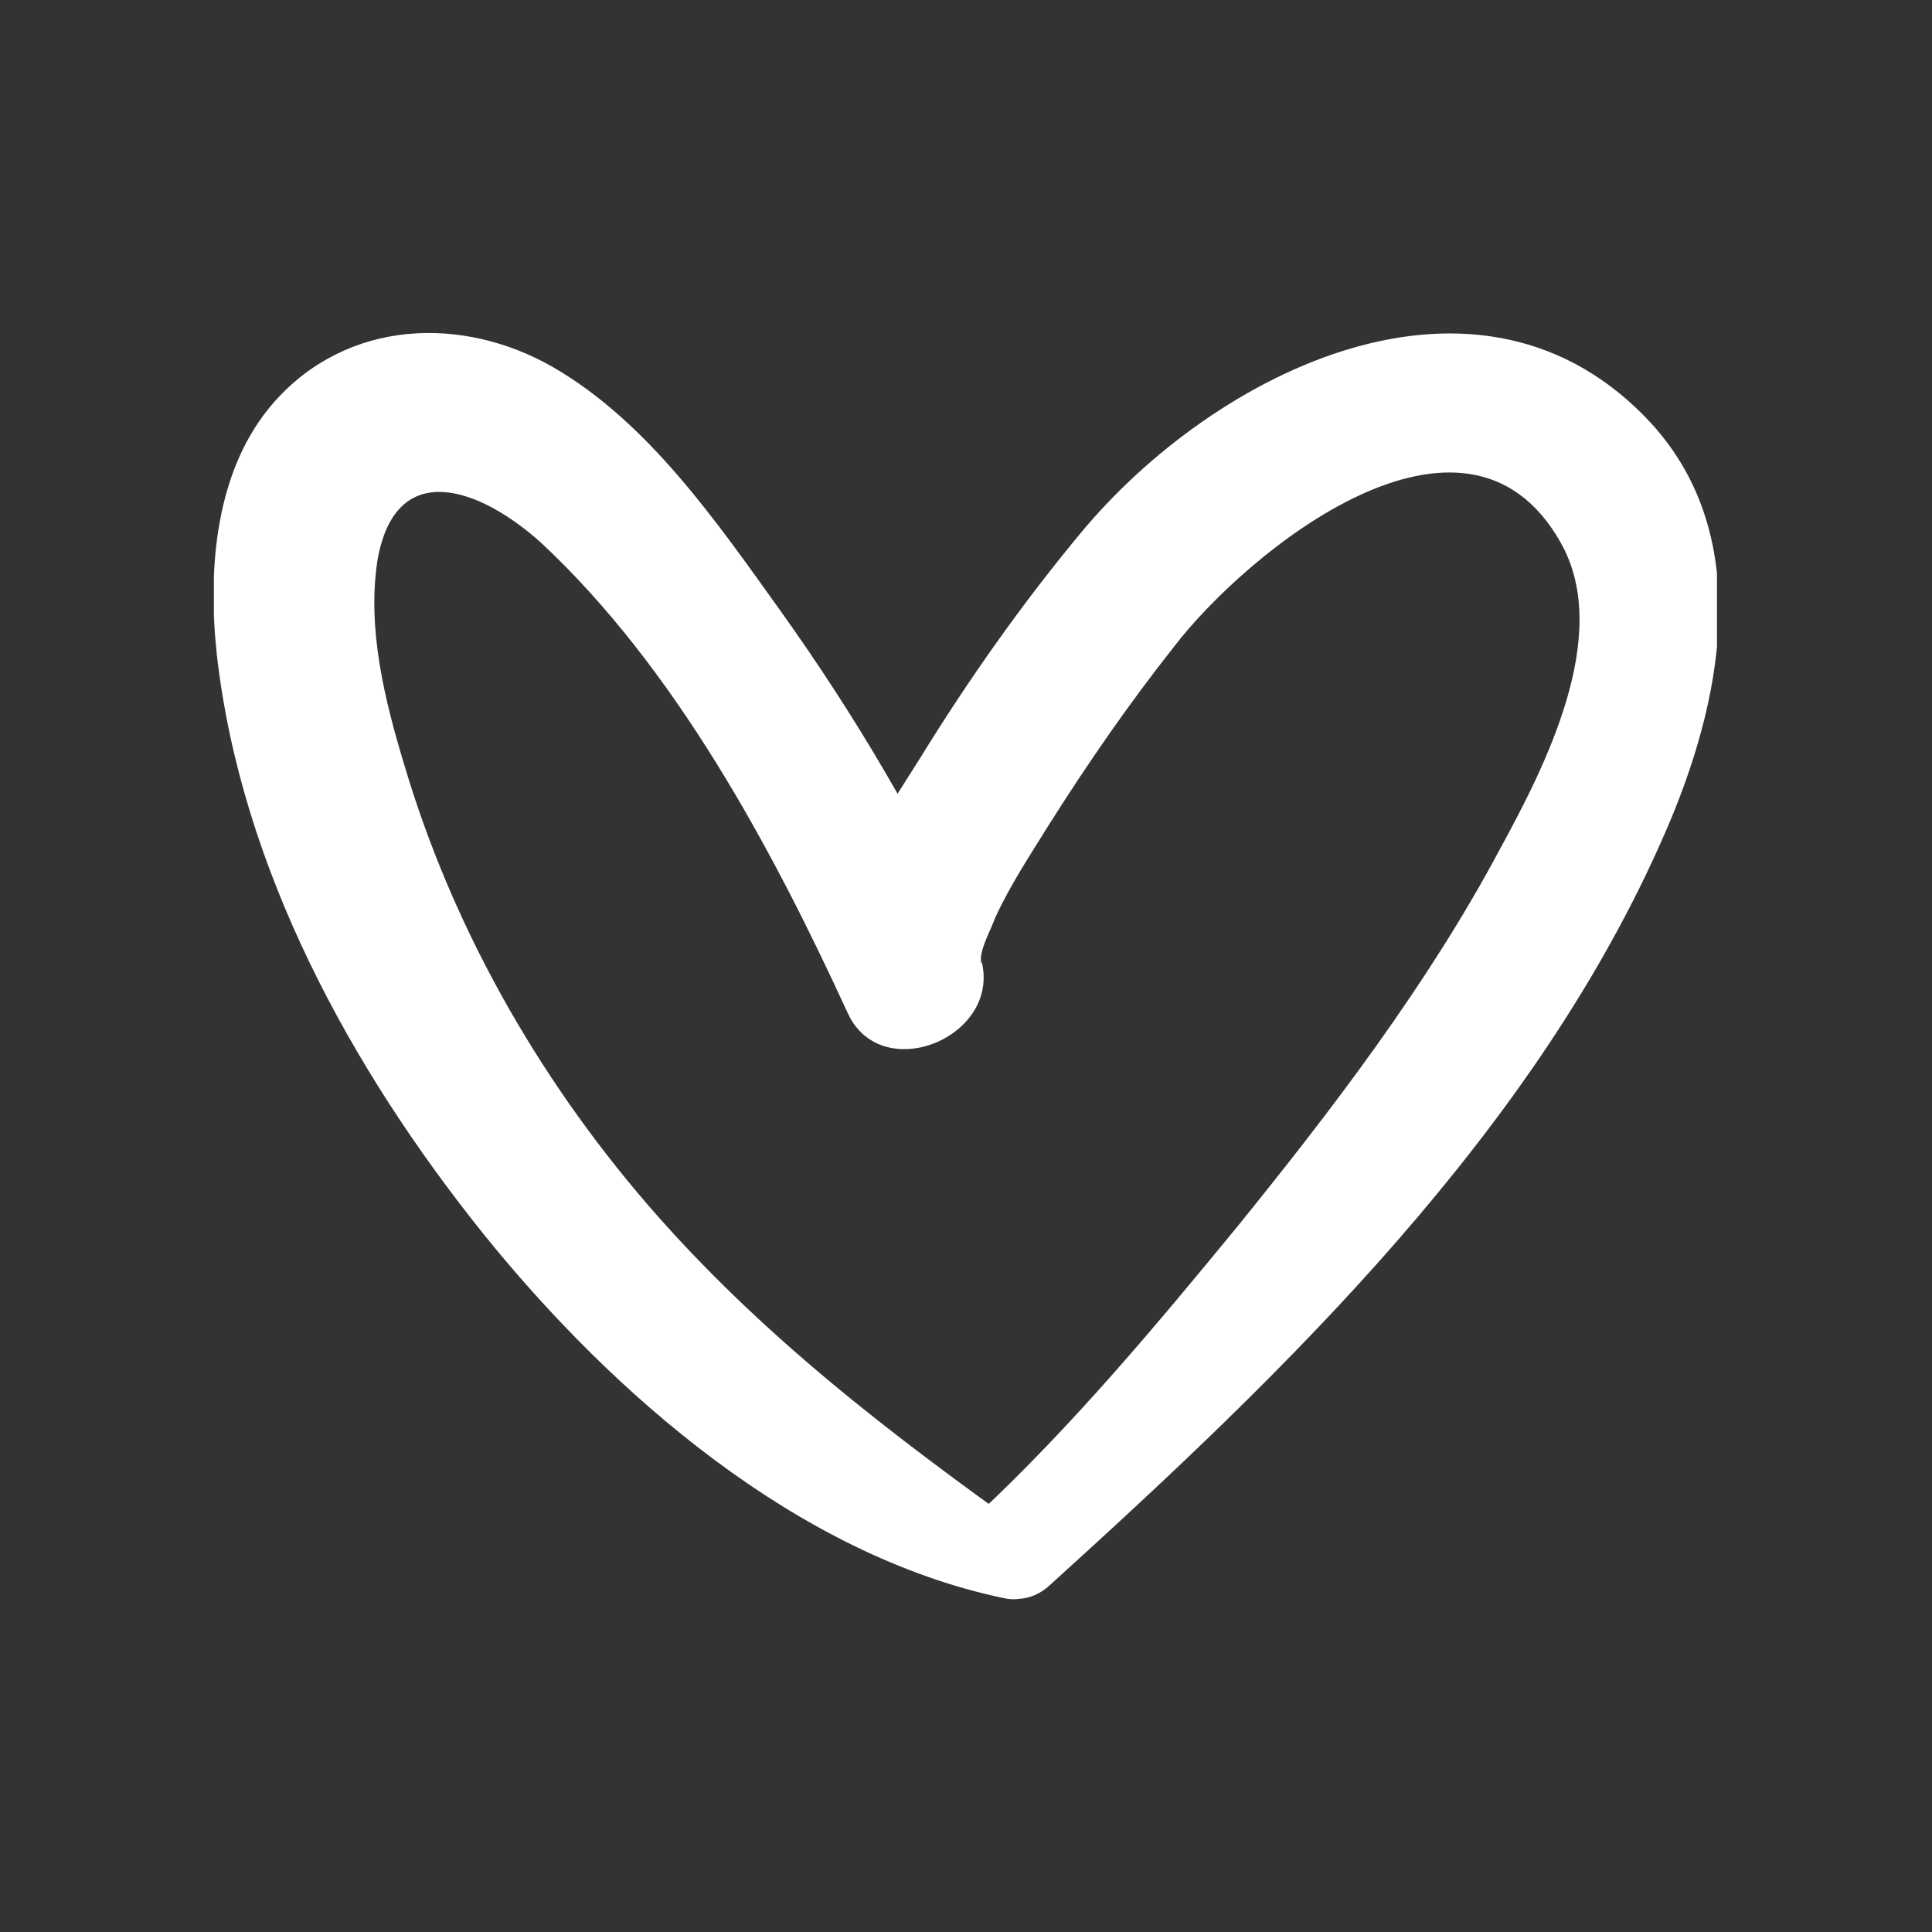 <svg xmlns="http://www.w3.org/2000/svg" xmlns:xlink="http://www.w3.org/1999/xlink" width="500" zoomAndPan="magnify" viewBox="0 0 375 375" height="500" preserveAspectRatio="xMidYMid meet"><rect x="0" y="0" width="375" height="375" fill="#333333" stroke="none"/><defs><clipPath id="441febfd70"><path d="M 41.516 64.555 L 333.266 64.555 L 333.266 310.555 L 41.516 310.555 Z M 41.516 64.555 " clip-rule="nonzero"></path></clipPath></defs><g clip-path="url(#441febfd70)"><path fill="#ffffff" d="M 200.094 297.785 C 172.934 278.426 147.508 259.066 125.551 233.641 C 104.168 208.793 87.699 179.613 78.457 148.41 C 74.699 135.984 71.23 122.117 73.254 108.828 C 76.723 88.602 93.191 94.672 105.035 105.359 C 131.039 129.629 149.82 164.59 164.555 196.66 C 171.199 211.105 195.18 200.992 190.27 185.68 C 190.848 187.703 189.98 187.414 190.559 184.812 C 191.137 182.504 192.293 180.48 193.156 178.168 C 196.047 171.812 200.094 165.746 203.848 159.68 C 211.359 147.832 219.16 136.562 227.828 125.586 C 241.984 107.094 284.457 72.422 302.949 105.359 C 313.062 123.273 299.77 148.988 291.102 164.879 C 277.234 190.883 258.742 215.152 240.254 237.977 C 224.363 257.336 208.184 276.691 189.98 293.738 C 180.734 302.406 194.602 316.273 203.848 307.605 C 249.785 266 298.039 219.484 323.172 161.699 C 334.152 136.562 340.797 104.492 320.574 82.246 C 287.348 46.133 235.629 72.133 209.625 103.625 C 198.359 117.207 187.957 131.941 178.711 146.965 C 170.91 159.391 157.91 177.879 163.109 193.48 C 171.777 189.727 180.445 186.258 188.824 182.504 C 178.422 159.965 166 138.875 151.555 118.652 C 139.129 101.316 125.84 81.957 107.348 71.266 C 89.723 61.156 67.477 62.023 53.32 77.914 C 41.762 90.914 40.316 110.273 42.051 126.742 C 46.672 168.344 68.055 207.352 93.77 239.422 C 118.906 270.625 154.73 301.828 194.891 310.207 C 202.691 311.941 206.449 302.406 200.094 297.785 Z M 200.094 297.785 " fill-opacity="1" fill-rule="nonzero"></path></g></svg>